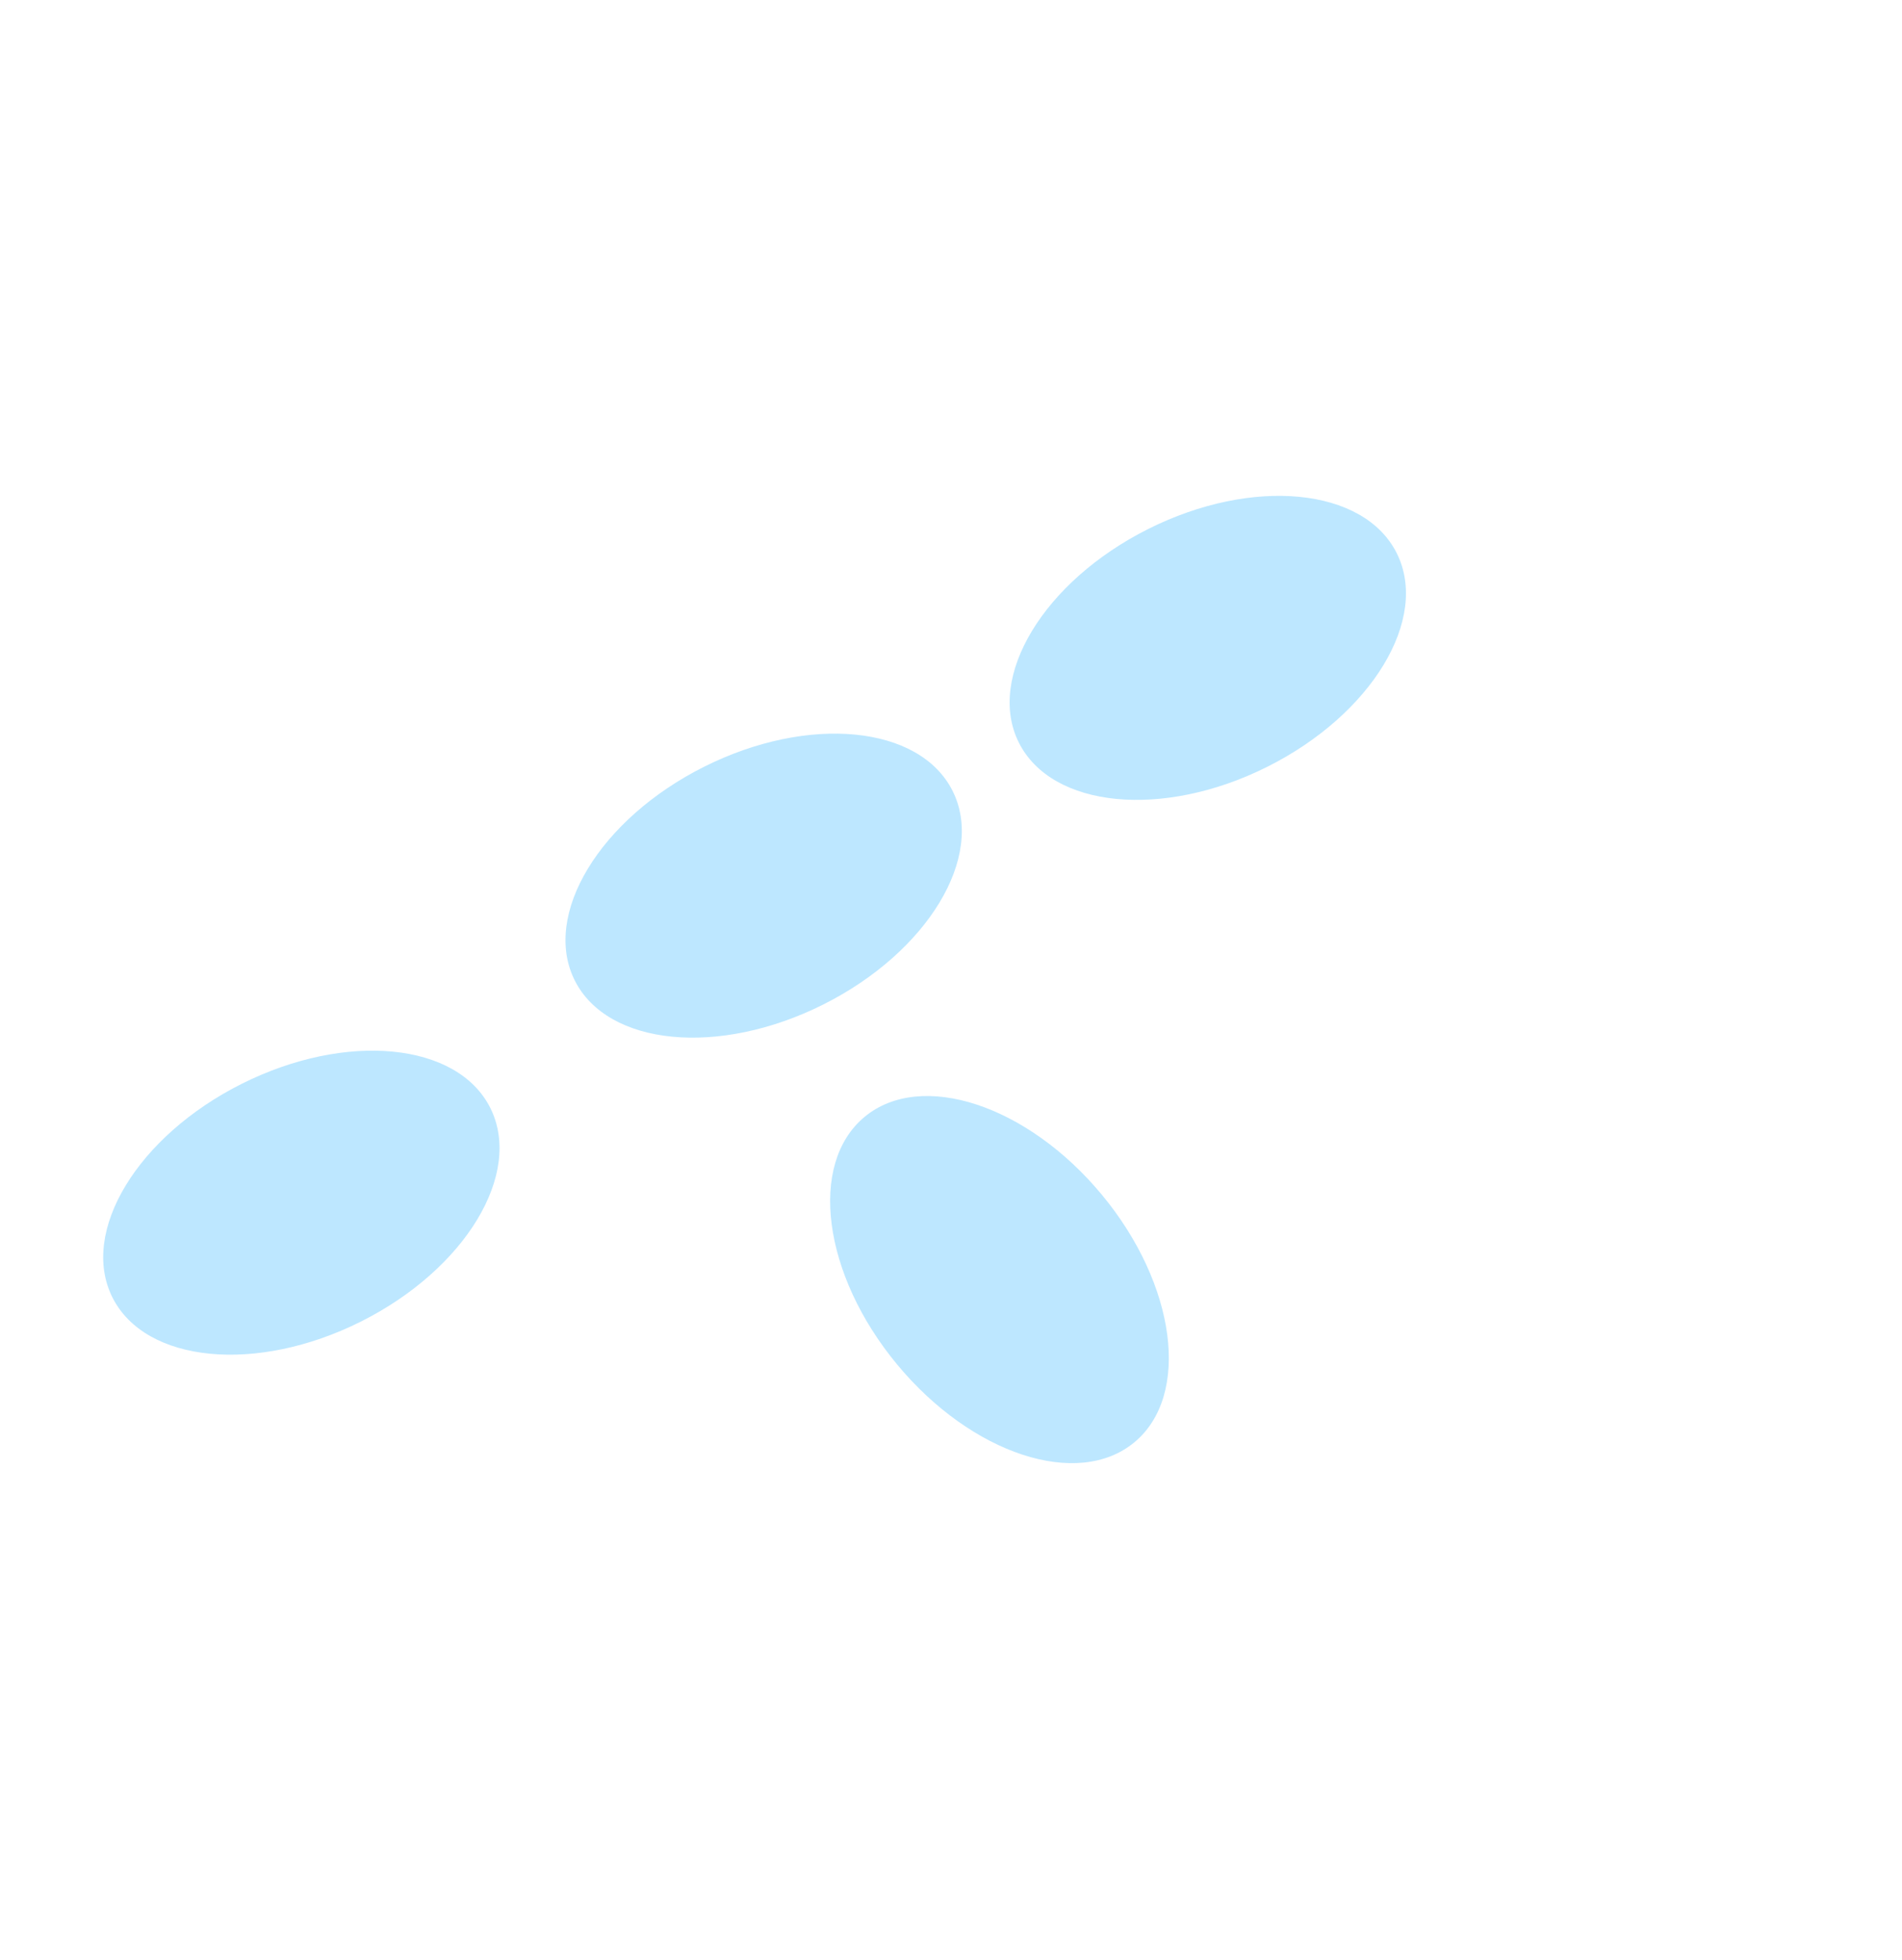 <svg width="1152" height="1187" viewBox="0 0 1152 1187" fill="none" xmlns="http://www.w3.org/2000/svg">
<g opacity="0.4" filter="url(#filter0_f_64_4338)">
<ellipse cx="731.531" cy="392.368" rx="80.536" ry="128.014" transform="rotate(63.373 731.531 392.368)" fill="#5AC4FF"/>
<ellipse cx="462.531" cy="536.368" rx="80.536" ry="128.014" transform="rotate(63.373 462.531 536.368)" fill="#5AC4FF"/>
<ellipse cx="182.531" cy="728.368" rx="80.536" ry="128.014" transform="rotate(63.373 182.531 728.368)" fill="#5AC4FF"/>
<ellipse cx="605.36" cy="774.951" rx="80.536" ry="128.014" transform="rotate(140.34 605.36 774.951)" fill="#5AC4FF"/>
</g>
<defs>
<filter id="filter0_f_64_4338" x="-237.496" y="0.305" width="1389.05" height="1185.82" filterUnits="userSpaceOnUse" color-interpolation-filters="sRGB">
<feFlood flood-opacity="0" result="BackgroundImageFix"/>
<feBlend mode="normal" in="SourceGraphic" in2="BackgroundImageFix" result="shape"/>
<feGaussianBlur stdDeviation="150" result="effect1_foregroundBlur_64_4338"/>
</filter>
</defs>
</svg>
